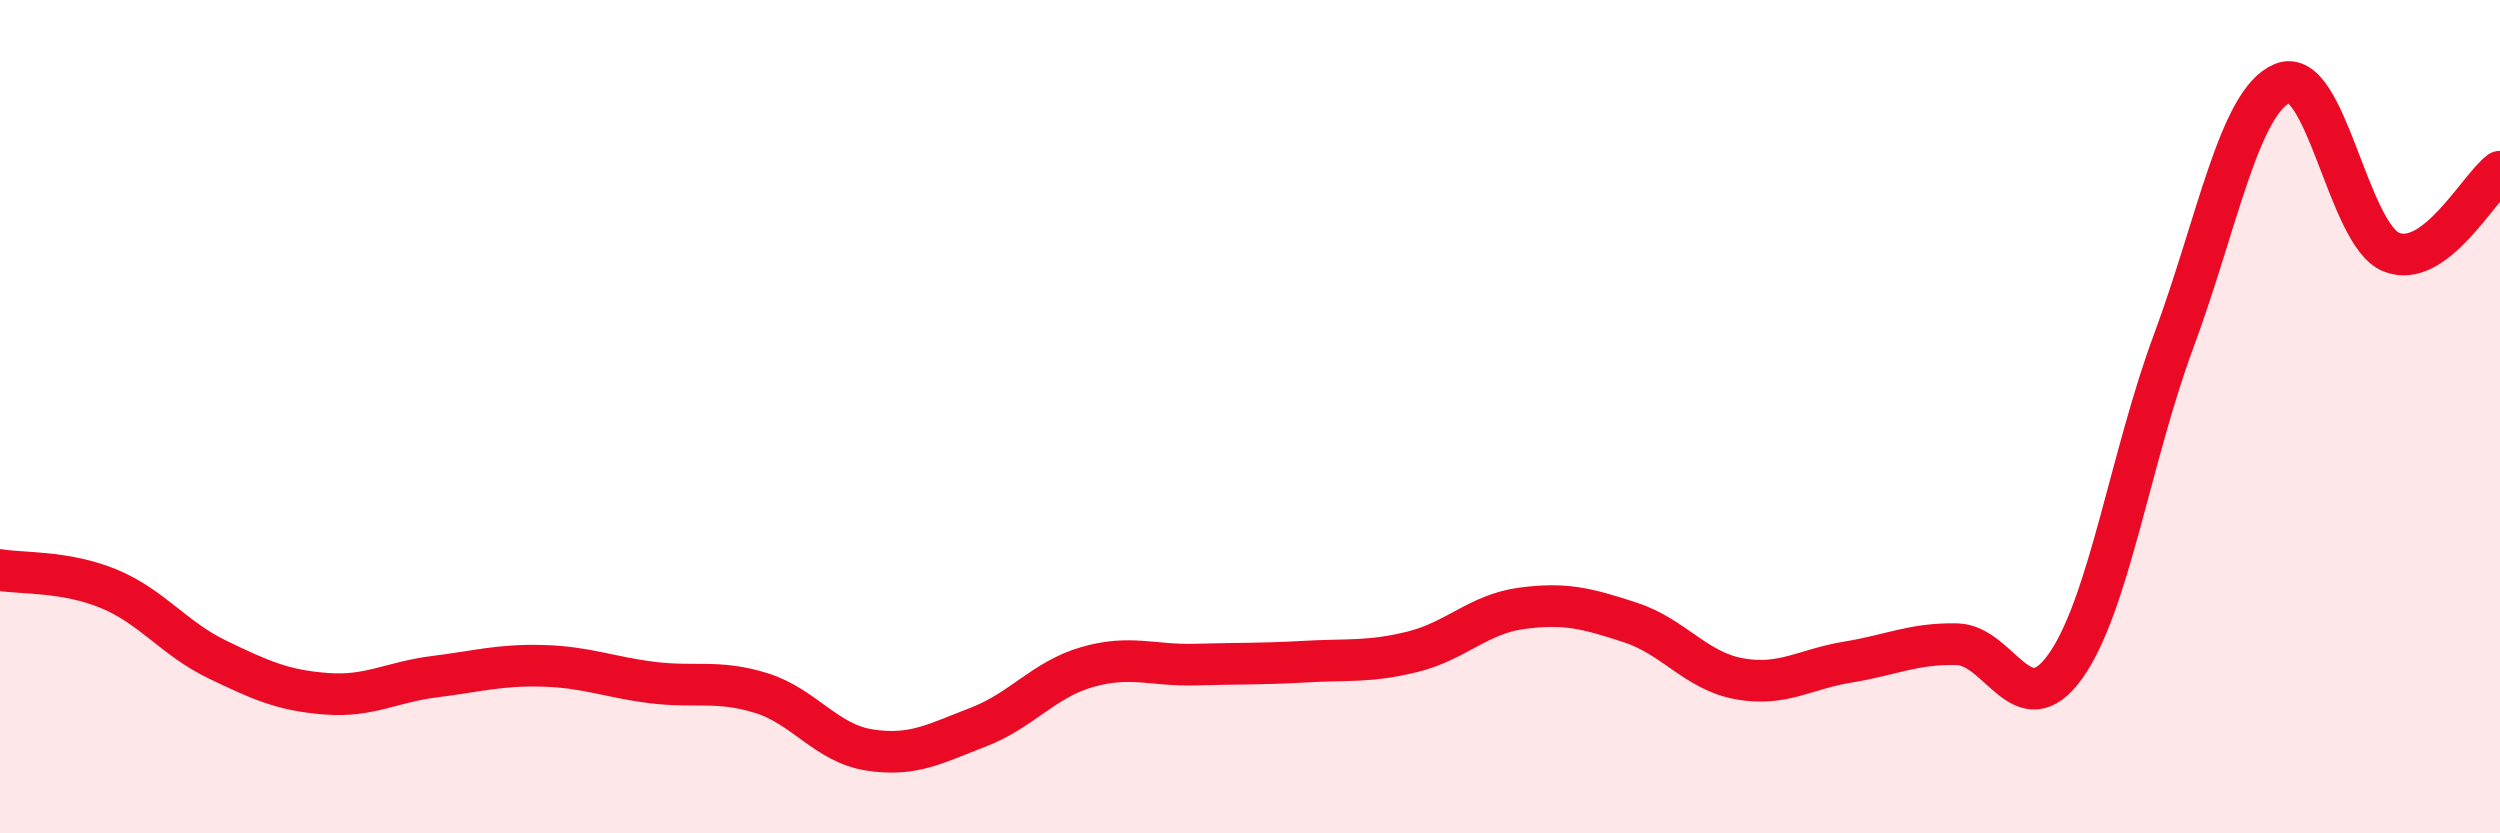 
    <svg width="60" height="20" viewBox="0 0 60 20" xmlns="http://www.w3.org/2000/svg">
      <path
        d="M 0,13.68 C 0.52,13.77 1.57,13.7 2.61,14.13 C 3.65,14.56 4.18,15.33 5.22,15.83 C 6.26,16.33 6.79,16.57 7.83,16.65 C 8.87,16.73 9.39,16.37 10.43,16.24 C 11.47,16.11 12,15.95 13.04,15.98 C 14.08,16.01 14.61,16.25 15.65,16.38 C 16.69,16.51 17.22,16.31 18.26,16.63 C 19.3,16.95 19.83,17.84 20.87,18 C 21.91,18.16 22.44,17.85 23.48,17.45 C 24.52,17.05 25.05,16.31 26.09,16.01 C 27.13,15.71 27.66,15.98 28.7,15.95 C 29.74,15.92 30.26,15.94 31.3,15.88 C 32.34,15.82 32.87,15.9 33.91,15.64 C 34.95,15.38 35.48,14.74 36.52,14.6 C 37.56,14.46 38.09,14.6 39.13,14.94 C 40.17,15.28 40.7,16.1 41.74,16.29 C 42.78,16.48 43.31,16.06 44.35,15.89 C 45.39,15.72 45.92,15.44 46.96,15.46 C 48,15.48 48.53,17.45 49.57,15.99 C 50.61,14.53 51.13,10.98 52.17,8.18 C 53.21,5.38 53.74,2.43 54.78,2 C 55.82,1.57 56.35,5.63 57.39,6.05 C 58.43,6.47 59.48,4.51 60,4.12L60 20L0 20Z"
        fill="#EB0A25"
        opacity="0.1"
        stroke-linecap="round"
        stroke-linejoin="round"
      />
      <path
        d="M 0,13.68 C 0.52,13.77 1.57,13.7 2.61,14.13 C 3.65,14.56 4.18,15.33 5.22,15.83 C 6.26,16.33 6.79,16.57 7.83,16.65 C 8.87,16.73 9.39,16.37 10.43,16.24 C 11.47,16.11 12,15.95 13.04,15.98 C 14.08,16.01 14.61,16.25 15.65,16.38 C 16.69,16.51 17.22,16.31 18.26,16.63 C 19.3,16.95 19.83,17.84 20.87,18 C 21.91,18.16 22.44,17.85 23.48,17.45 C 24.52,17.05 25.05,16.31 26.09,16.01 C 27.13,15.71 27.66,15.98 28.7,15.95 C 29.74,15.92 30.26,15.94 31.3,15.88 C 32.34,15.82 32.87,15.9 33.91,15.64 C 34.95,15.38 35.48,14.74 36.52,14.6 C 37.56,14.46 38.09,14.6 39.13,14.94 C 40.17,15.28 40.7,16.1 41.74,16.29 C 42.78,16.48 43.31,16.06 44.35,15.89 C 45.39,15.72 45.92,15.44 46.96,15.46 C 48,15.48 48.53,17.45 49.57,15.99 C 50.61,14.53 51.13,10.98 52.17,8.18 C 53.21,5.38 53.74,2.43 54.78,2 C 55.82,1.57 56.35,5.63 57.39,6.05 C 58.43,6.47 59.48,4.51 60,4.12"
        stroke="#EB0A25"
        stroke-width="1"
        fill="none"
        stroke-linecap="round"
        stroke-linejoin="round"
      />
    </svg>
  